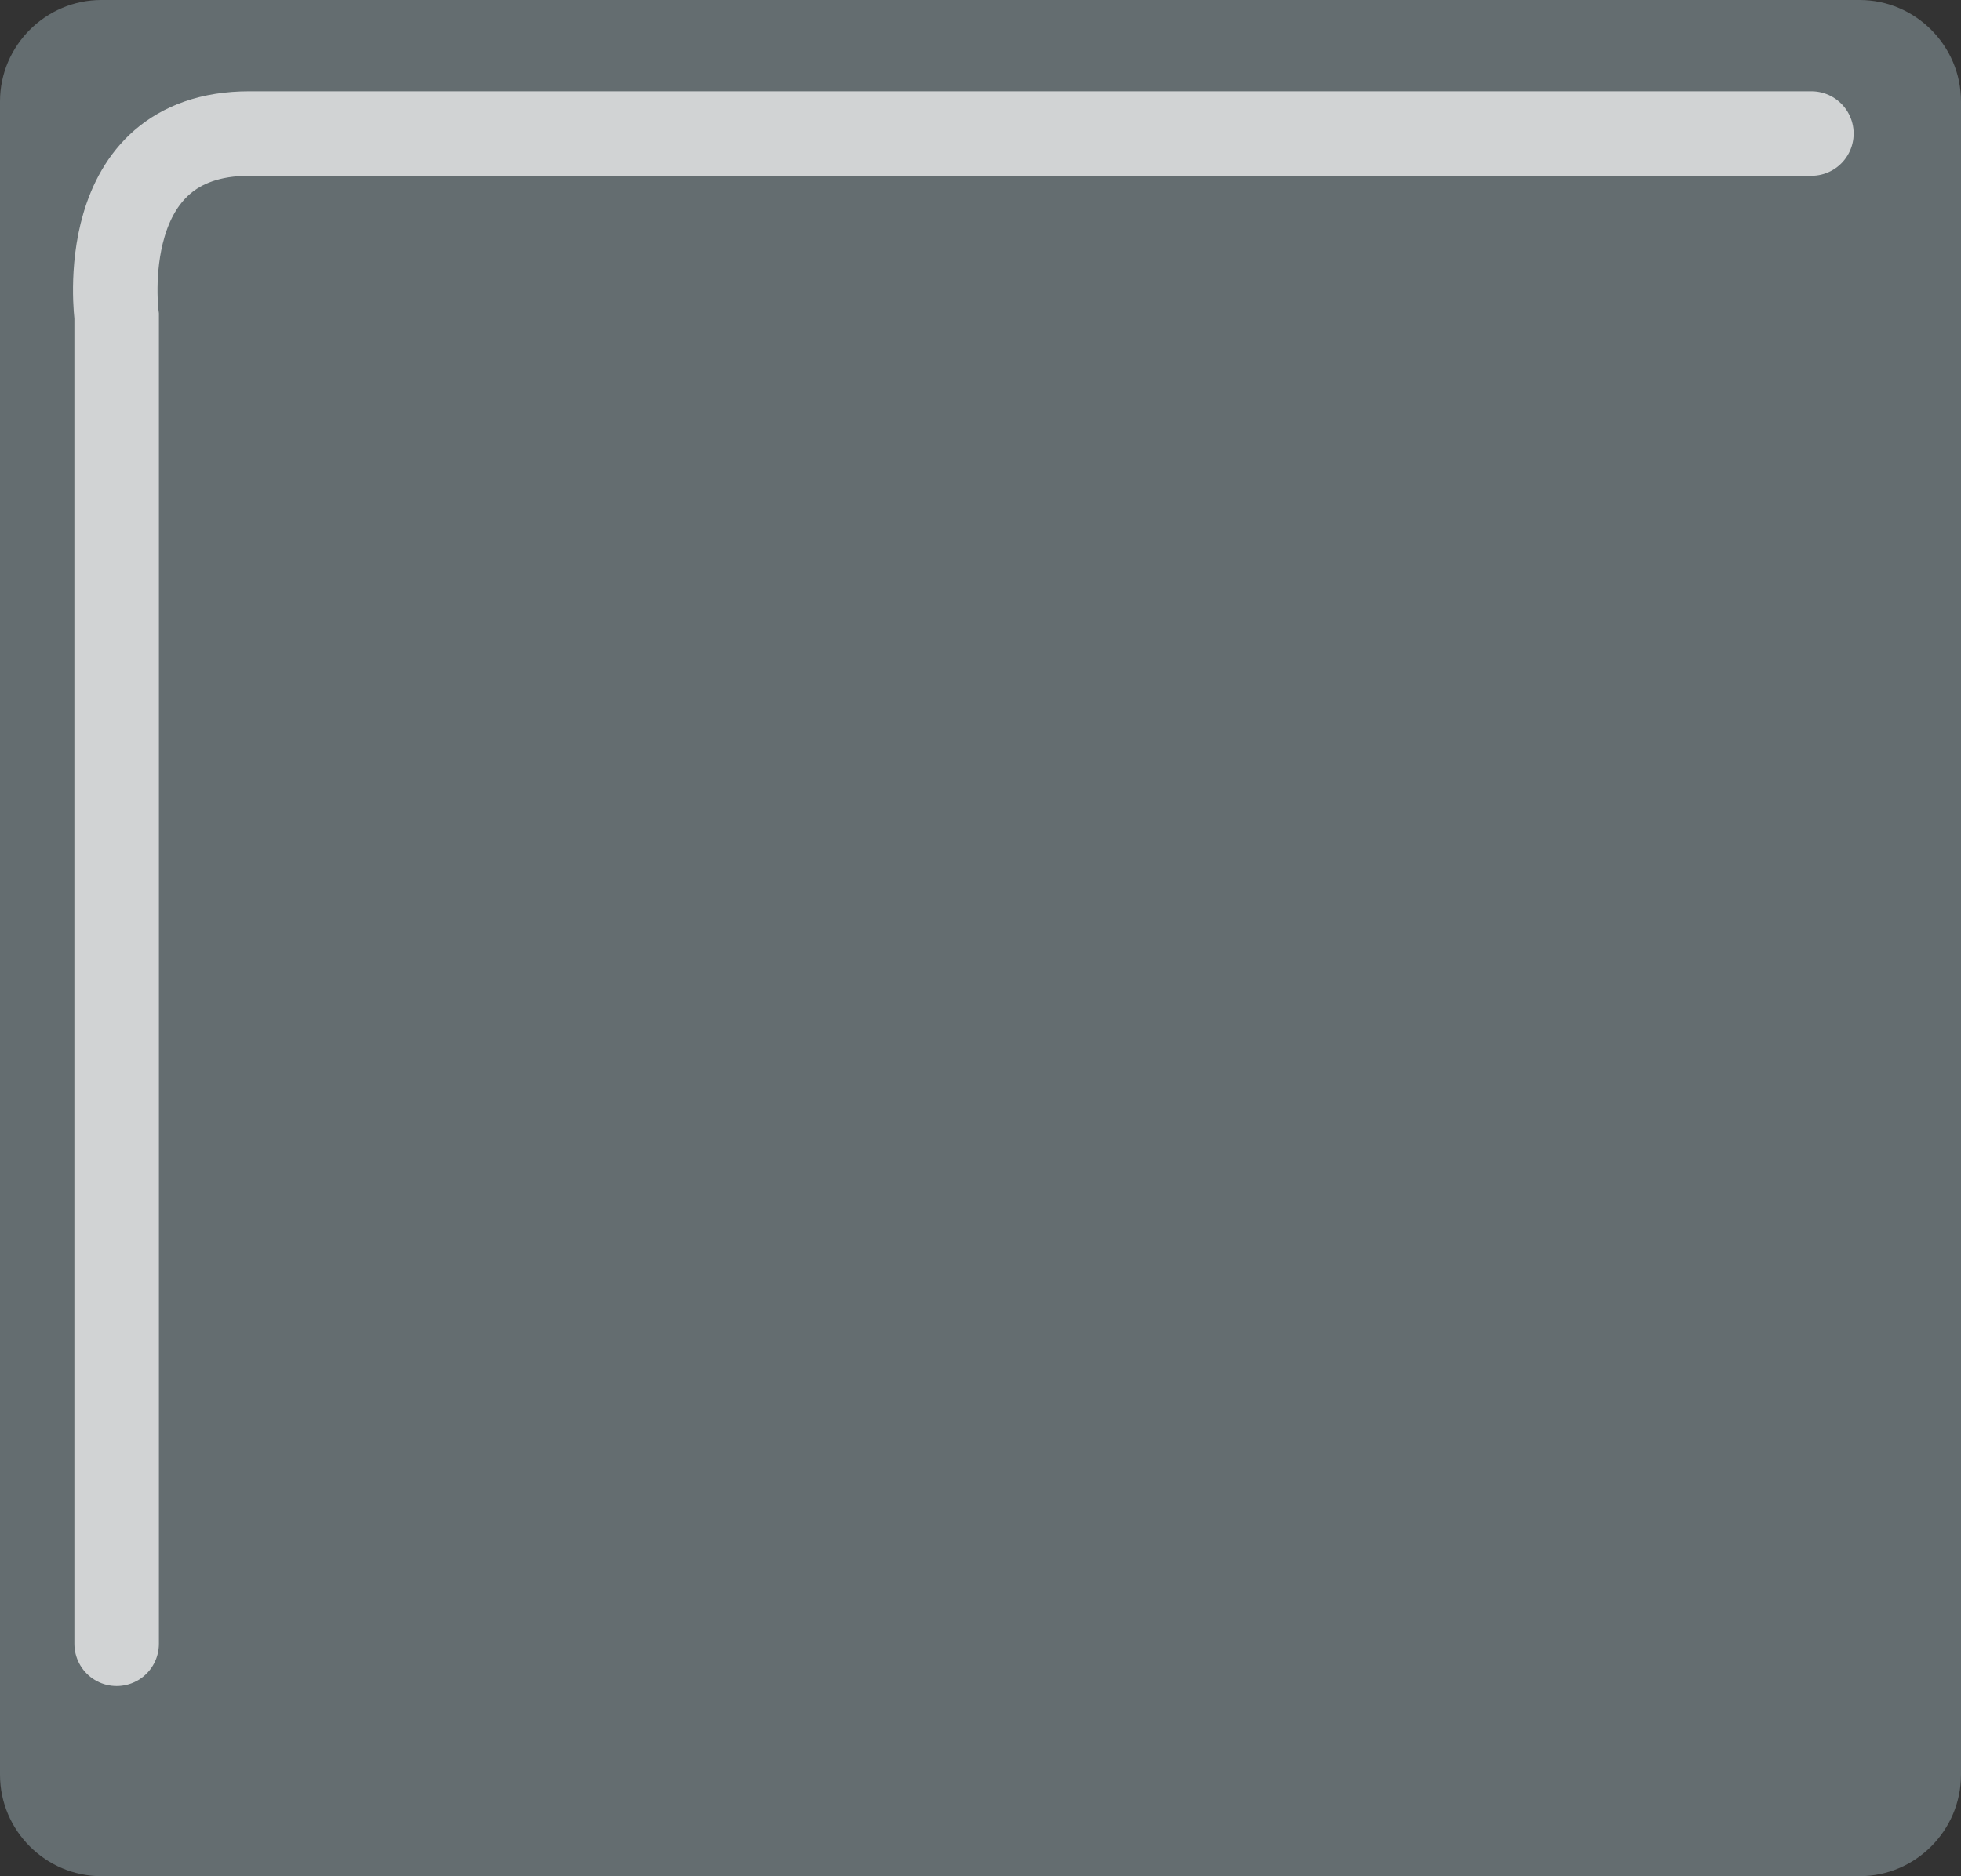 <?xml version="1.0" encoding="utf-8"?>
<!-- Generator: Adobe Illustrator 24.0.2, SVG Export Plug-In . SVG Version: 6.00 Build 0)  -->
<svg version="1.1" id="Layer_1" xmlns="http://www.w3.org/2000/svg" xmlns:xlink="http://www.w3.org/1999/xlink" x="0px" y="0px"
	 width="232px" height="222px" viewBox="0 0 232 222" style="enable-background:new 0 0 232 222;" xml:space="preserve">
<rect x="0" y="0" width="232" height="222" fill="#333333" stroke="none"/>
<style type="text/css">
	.st0{opacity:0.3;fill:#D7F5FF;enable-background:new    ;}
	.st1{opacity:0.7;fill:none;stroke:#FFFFFF;stroke-width:10;stroke-linecap:round;stroke-miterlimit:10;}
</style>
<path class="st0" d="M220,222H12c-6.6,0-12-5.4-12-12V12C0,5.4,5.4,0,12,0h208c6.6,0,12,5.4,12,12v198C232,216.6,226.6,222,220,222z
	"/>
<path class="st1" d="M13.8,194.5V37.4c0,0-2.9-21.6,15.7-21.6s184.8,0,184.8,0"/>
</svg>
